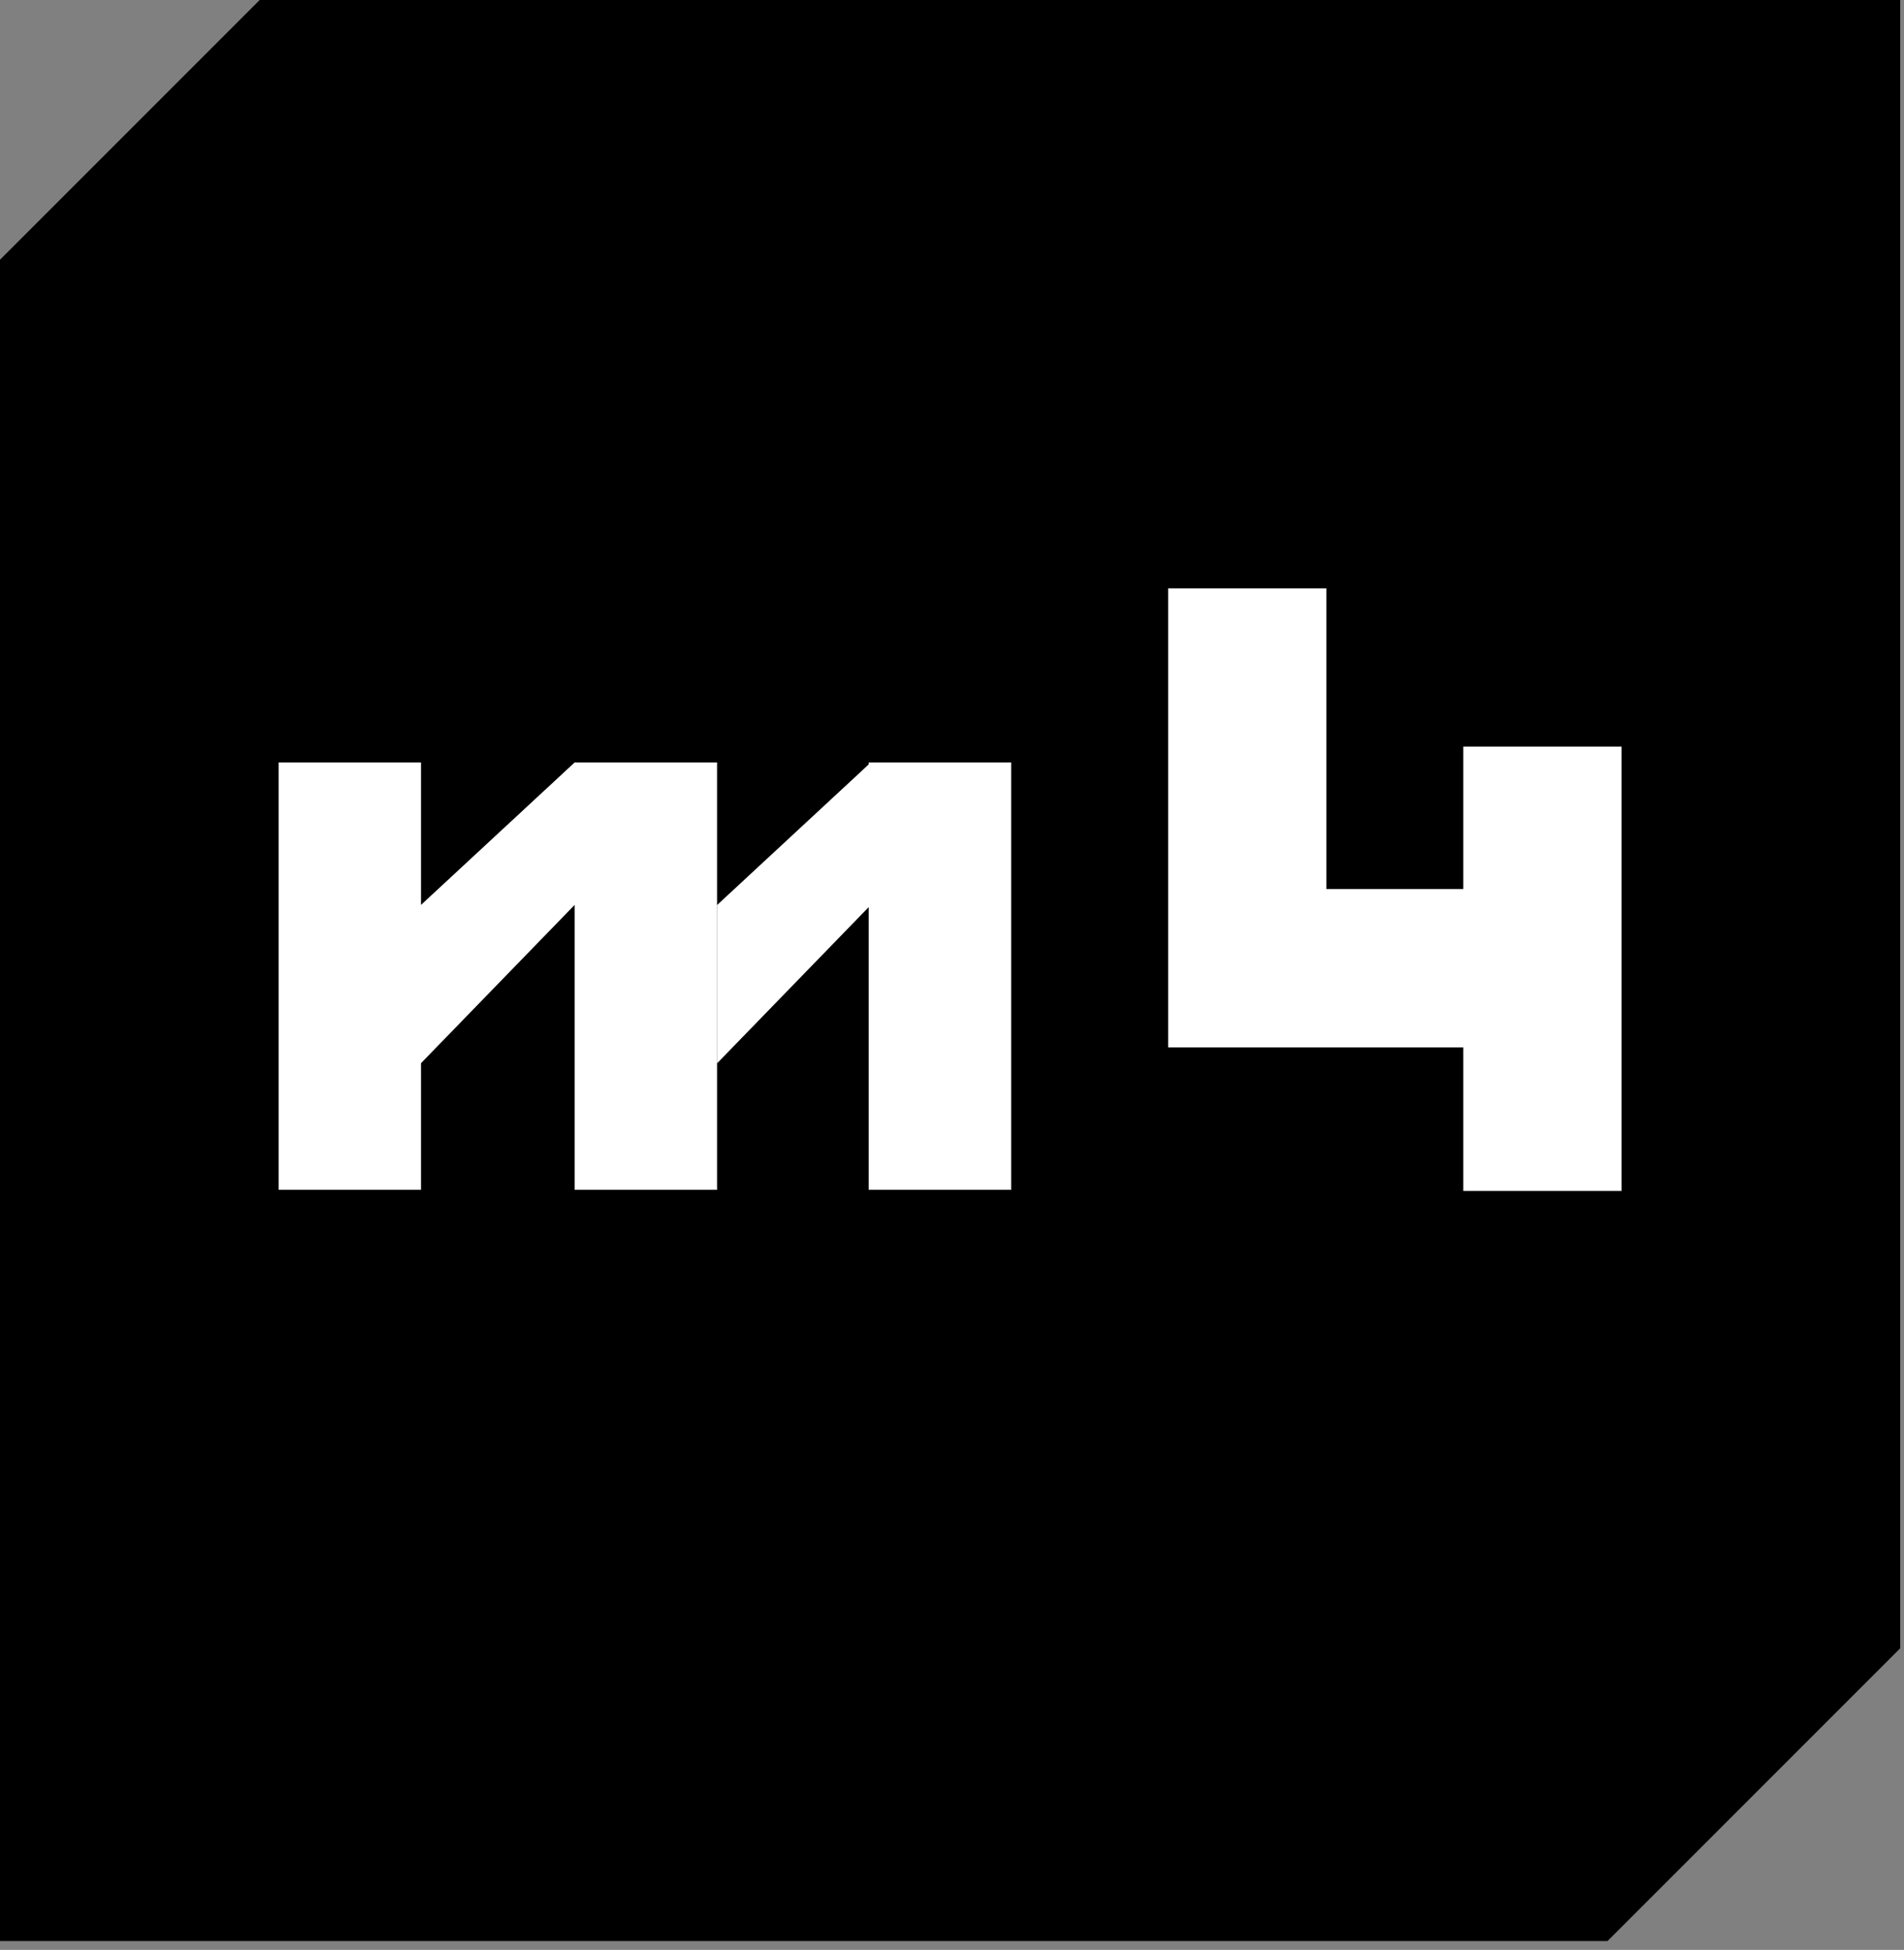 <?xml version="1.0" encoding="UTF-8" standalone="no"?>
<!DOCTYPE svg PUBLIC "-//W3C//DTD SVG 1.1//EN" "http://www.w3.org/Graphics/SVG/1.1/DTD/svg11.dtd">
<svg width="100%" height="100%" viewBox="0 0 167 171" version="1.1" xmlns="http://www.w3.org/2000/svg" xmlns:xlink="http://www.w3.org/1999/xlink" xml:space="preserve" xmlns:serif="http://www.serif.com/" style="fill-rule:evenodd;clip-rule:evenodd;stroke-linejoin:round;stroke-miterlimit:2;">
    <rect x="0" y="0" width="167" height="171" fill="#808080" stroke="none"/>
    <g transform="matrix(4.167,0,0,4.167,166.667,25.671)">
        <path d="M0,28.529L0,-6.161L-34.53,-6.161L-40,-0.691L-40,34.69L-6.161,34.69L0,28.529Z" style="fill-rule:nonzero;"/>
    </g>
    <g transform="matrix(4.167,0,0,4.167,88.688,66.865)">
        <path d="M0,8.994L-2.998,8.994L-2.998,3.044L-6.187,6.329L-6.187,2.998L-2.998,0.041L-2.998,0L0,0L0,8.994ZM-9.188,8.994L-9.188,2.998L-12.422,6.329L-12.422,8.994L-15.419,8.994L-15.419,0L-12.422,0L-12.422,2.998L-9.188,0L-6.19,0L-6.19,8.994L-9.188,8.994Z" style="fill:white;"/>
    </g>
    <g transform="matrix(4.167,0,0,4.167,142.226,51.596)">
        <path d="M0,12.682L0,3.331L-3.331,3.331L-3.331,6.329L-6.213,6.329L-6.213,0L-9.544,0L-9.544,9.661L-3.331,9.661L-3.331,12.682L0,12.682Z" style="fill:white;fill-rule:nonzero;"/>
    </g>
</svg>
